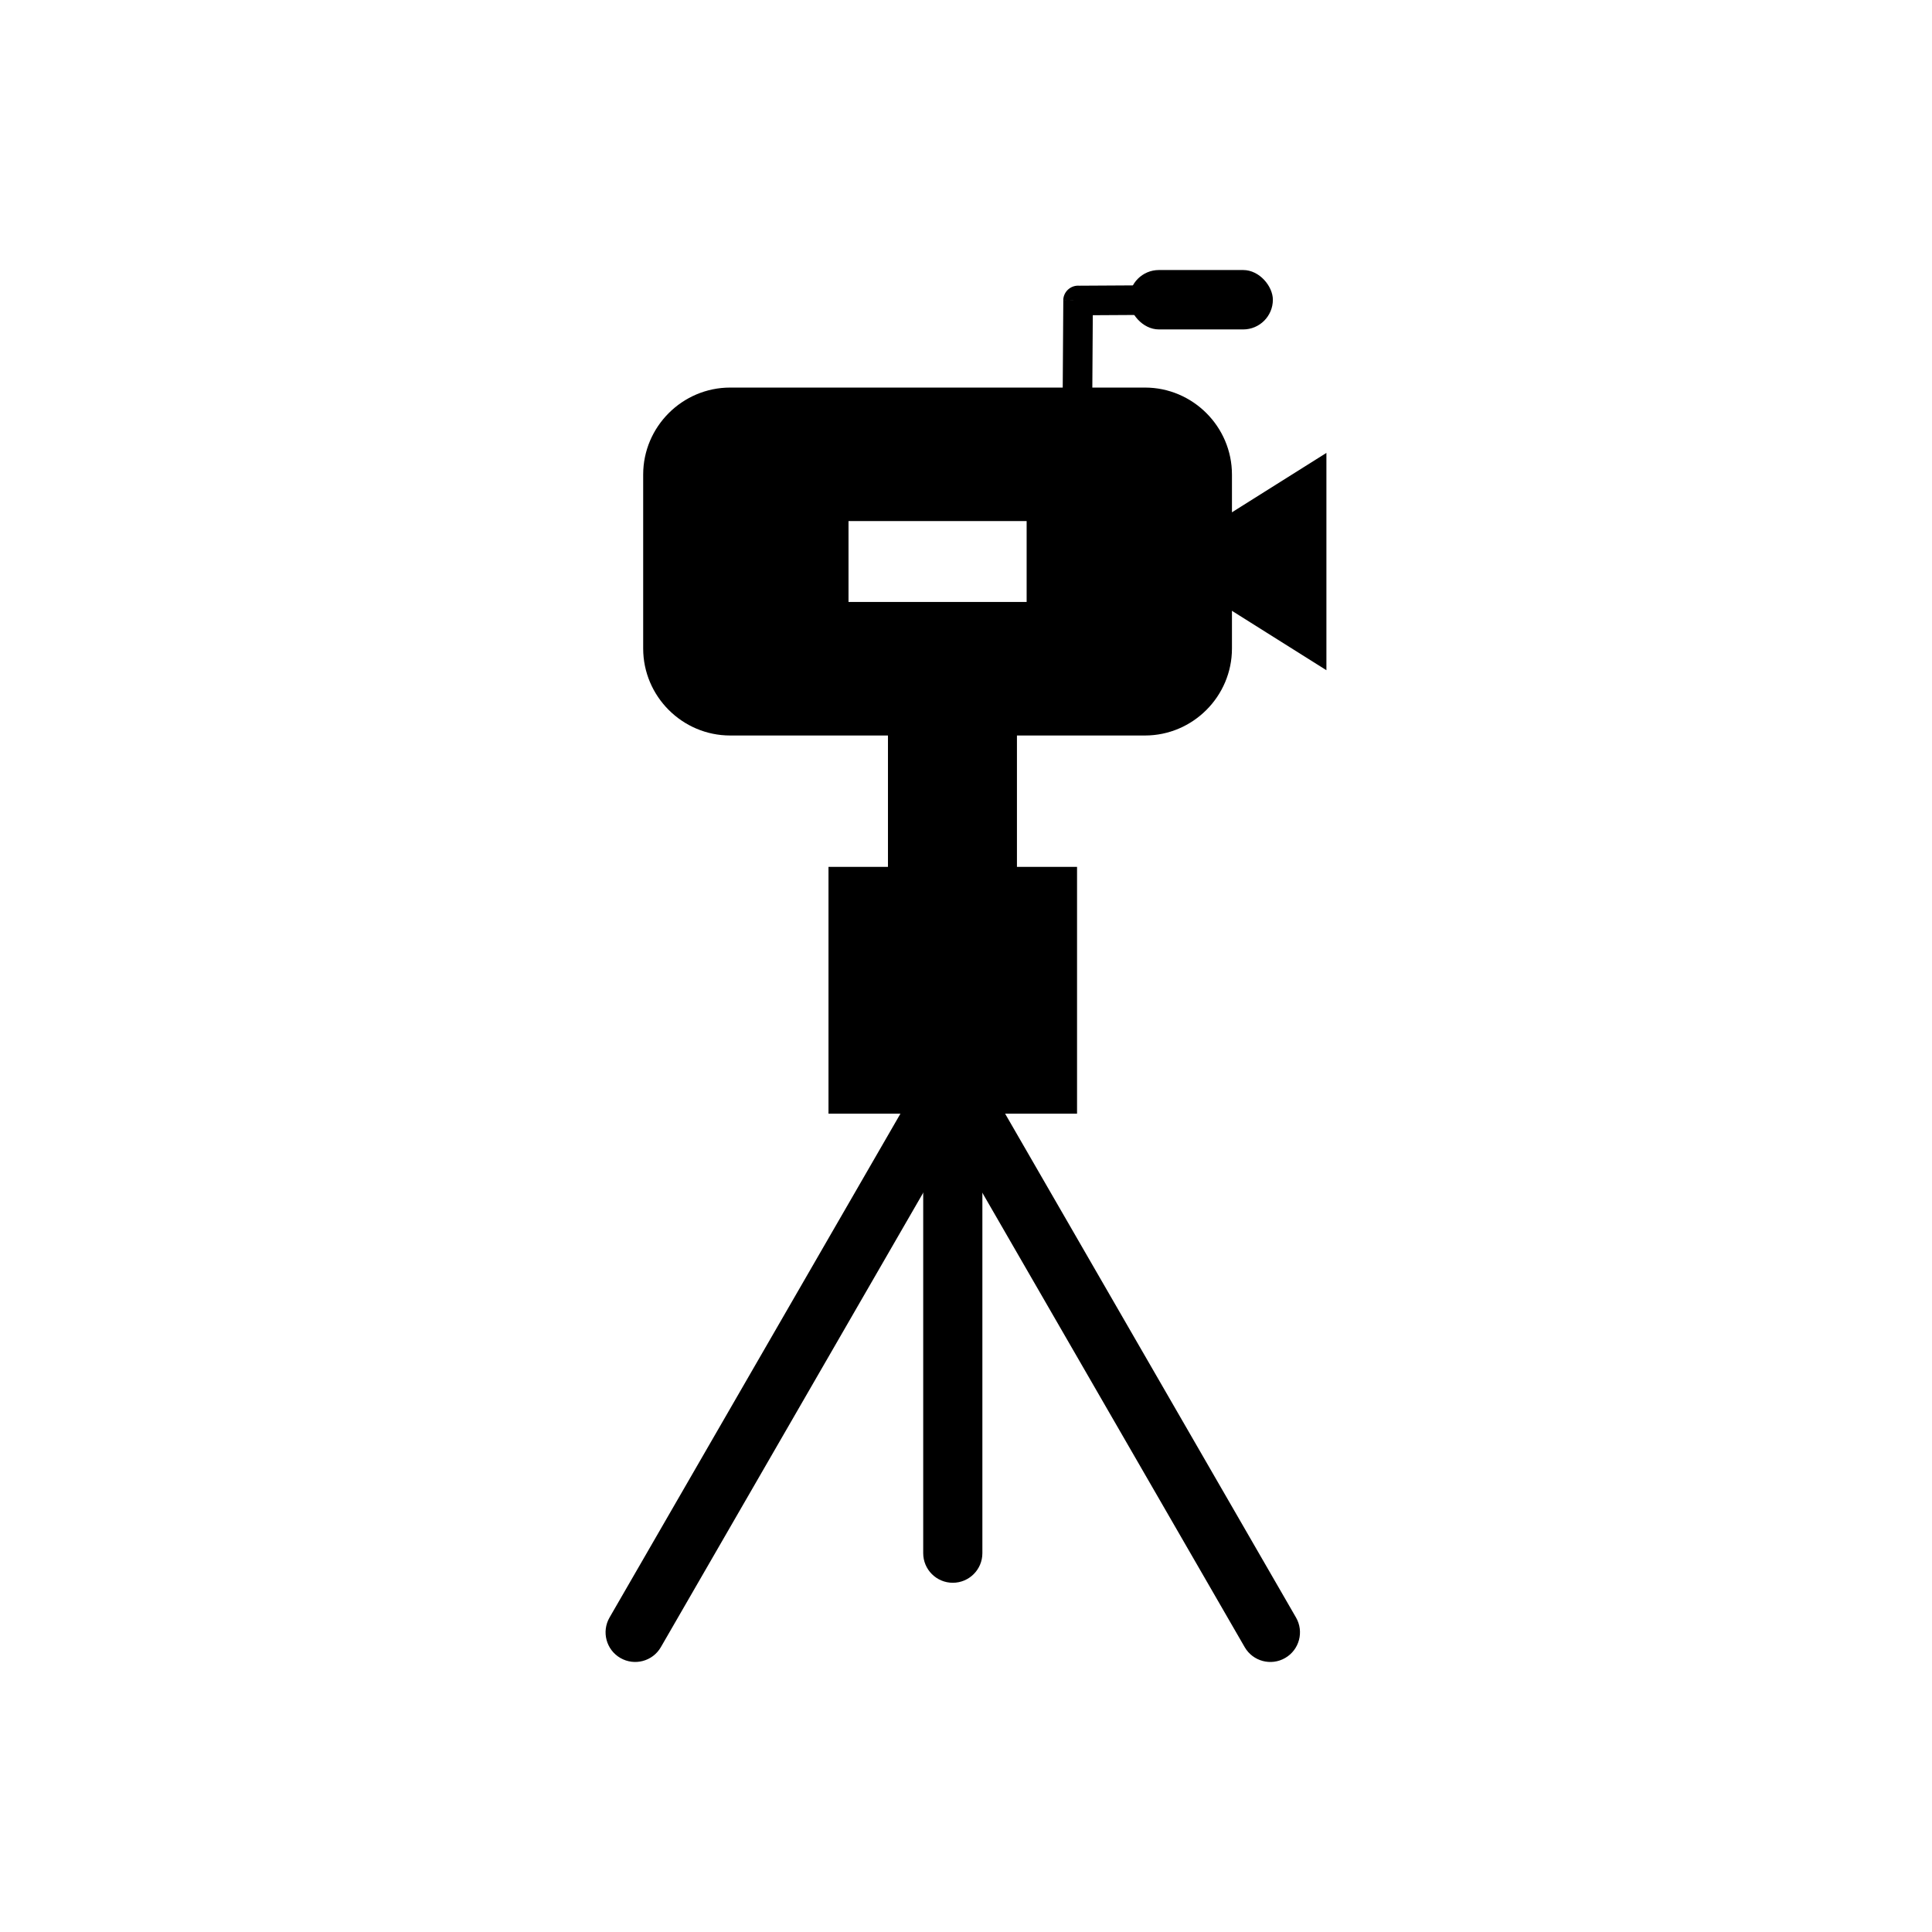 <?xml version="1.0" encoding="UTF-8"?>
<!-- Uploaded to: ICON Repo, www.svgrepo.com, Generator: ICON Repo Mixer Tools -->
<svg fill="#000000" width="800px" height="800px" version="1.1" viewBox="144 144 512 512" xmlns="http://www.w3.org/2000/svg">
 <g>
  <path d="m337.5 246.71h109.93c12.68 0 23.051 10.371 23.051 23.051v46.102c0 12.68-10.371 23.051-23.051 23.051h-109.93c-12.68 0-23.051-10.371-23.051-23.051v-46.102c0-12.68 10.371-23.051 23.051-23.051zm78.57 35.383h-47.203v21.434h47.203z" fill-rule="evenodd"/>
  <path d="m466.72 303.51v-21.383l28.793-18.102v57.59z" fill-rule="evenodd"/>
  <path d="m363.56 373.73h65.867v65.406h-65.867z" fill-rule="evenodd"/>
  <path d="m379.32 333.93h34.18v44.785h-34.18z" fill-rule="evenodd"/>
  <path d="m403.29 434.75c2.172-3.754 0.895-8.559-2.859-10.73-3.754-2.172-8.559-0.895-10.73 2.859l-84.16 145.77c-2.172 3.754-0.895 8.559 2.859 10.73 3.754 2.172 8.559 0.895 10.73-2.859z"/>
  <path d="m403.29 426.88c-2.172-3.754-6.981-5.035-10.73-2.859-3.754 2.172-5.035 6.981-2.859 10.73l84.16 145.77c2.172 3.754 6.981 5.035 10.73 2.859 3.754-2.172 5.035-6.981 2.859-10.73z"/>
  <path d="m404.34 434.7c0-4.332-3.512-7.84-7.84-7.84-4.332 0-7.84 3.512-7.84 7.84v120.91c0 4.332 3.512 7.84 7.84 7.84 4.332 0 7.84-3.512 7.84-7.84z"/>
  <path d="m425.59 253.48c-0.008 2.164 1.738 3.926 3.906 3.938 2.164 0.008 3.926-1.738 3.938-3.906l0.168-25.977 28.609-0.164 1.926-0.012c2.164-0.008 3.914-1.77 3.906-3.938-0.008-2.164-1.77-3.914-3.938-3.906l-1.926 0.012-32.148 0.188c-0.098-0.008-0.199-0.012-0.301-0.012-2.172-0.016-3.949 1.738-3.961 3.91l3.938 0.027-3.922-0.016-0.195 29.859z"/>
  <path d="m451.12 215.56h22.332c4.348 0 7.871 4.348 7.871 7.871 0 4.348-3.523 7.871-7.871 7.871h-22.332c-4.348 0-7.871-4.348-7.871-7.871 0-4.348 3.523-7.871 7.871-7.871z" fill-rule="evenodd"/>
 </g>
</svg>